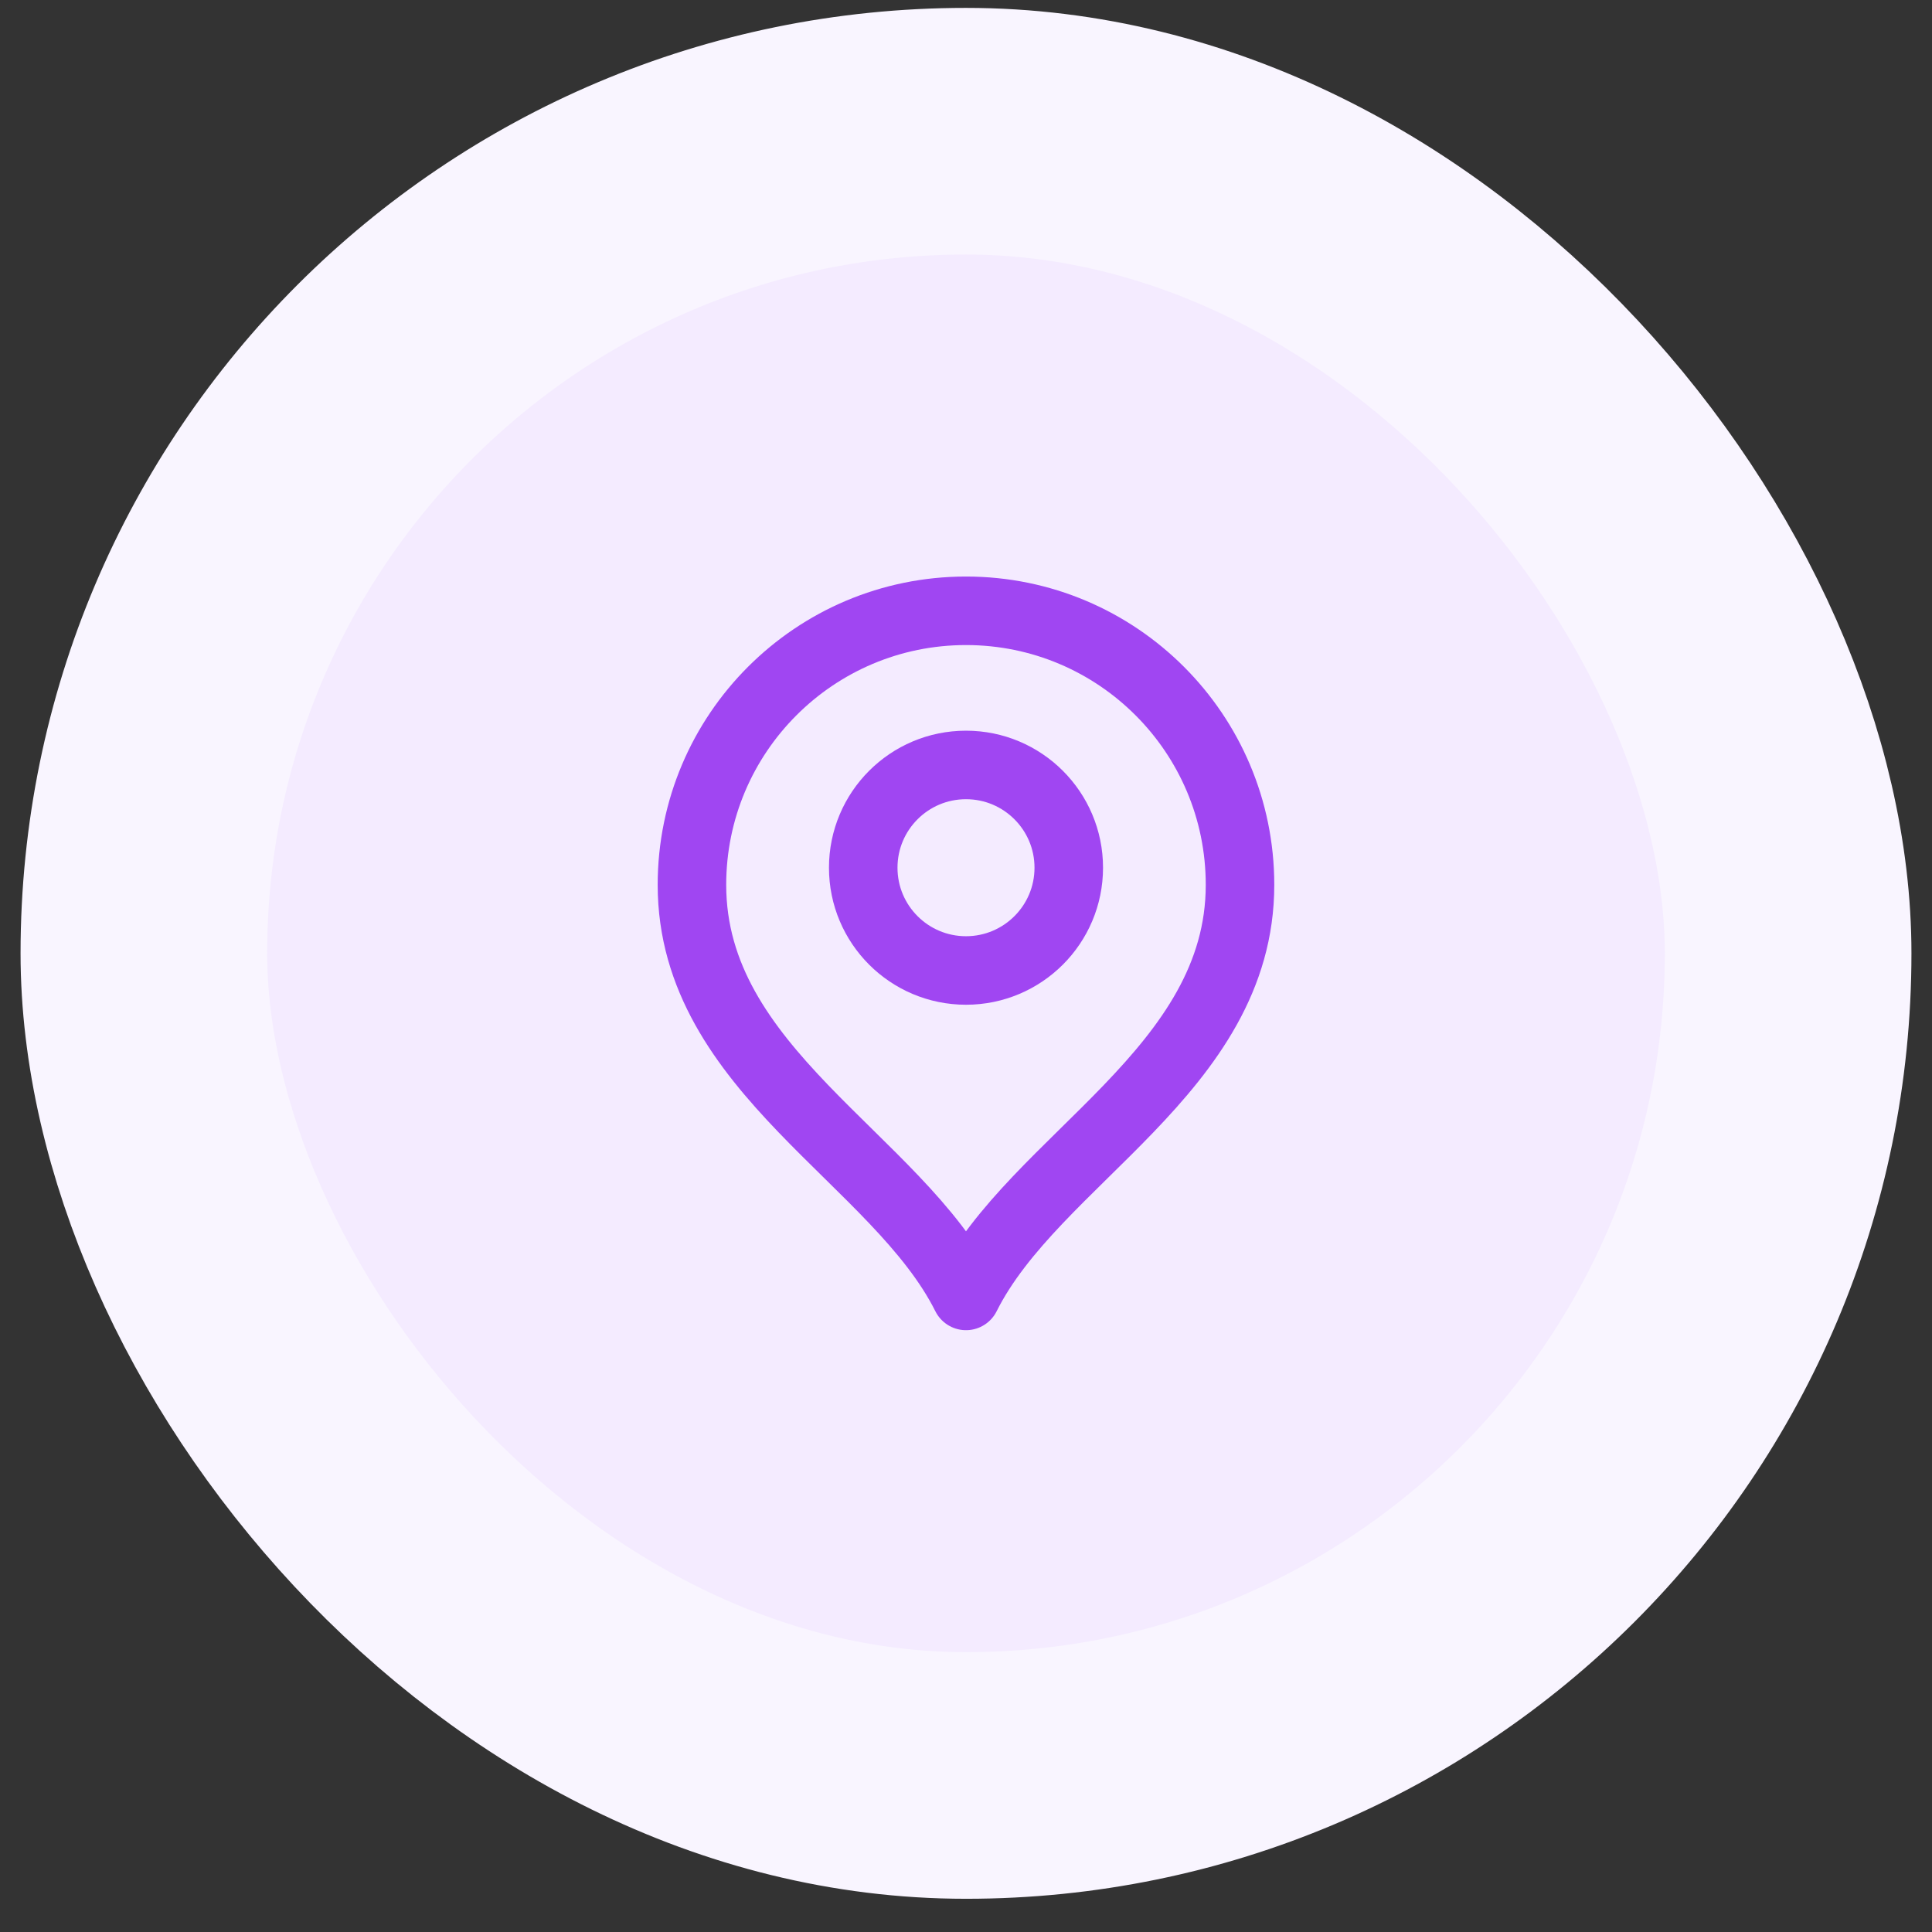 <svg width="47" height="47" viewBox="0 0 47 47" fill="none" xmlns="http://www.w3.org/2000/svg">
<rect x="0" y="0" width="47" height="47" fill="#333333" stroke="none"/>
<rect x="3.5" y="3.192" width="40" height="40" rx="20" fill="#F4EBFF"/>
<rect x="3.5" y="3.192" width="40" height="40" rx="20" stroke="#F9F5FF" stroke-width="6"/>
<path d="M23.5 23.609C24.88 23.609 26 22.49 26 21.109C26 19.728 24.88 18.609 23.5 18.609C22.119 18.609 21 19.728 21 21.109C21 22.49 22.119 23.609 23.5 23.609Z" stroke="#A046F2" stroke-width="1.667" stroke-linecap="round" stroke-linejoin="round"/>
<path d="M23.5 31.526C25.166 28.192 30.166 26.041 30.166 21.526C30.166 17.844 27.182 14.859 23.5 14.859C19.818 14.859 16.833 17.844 16.833 21.526C16.833 26.041 21.833 28.192 23.5 31.526Z" stroke="#A046F2" stroke-width="1.667" stroke-linecap="round" stroke-linejoin="round"/>
</svg>
